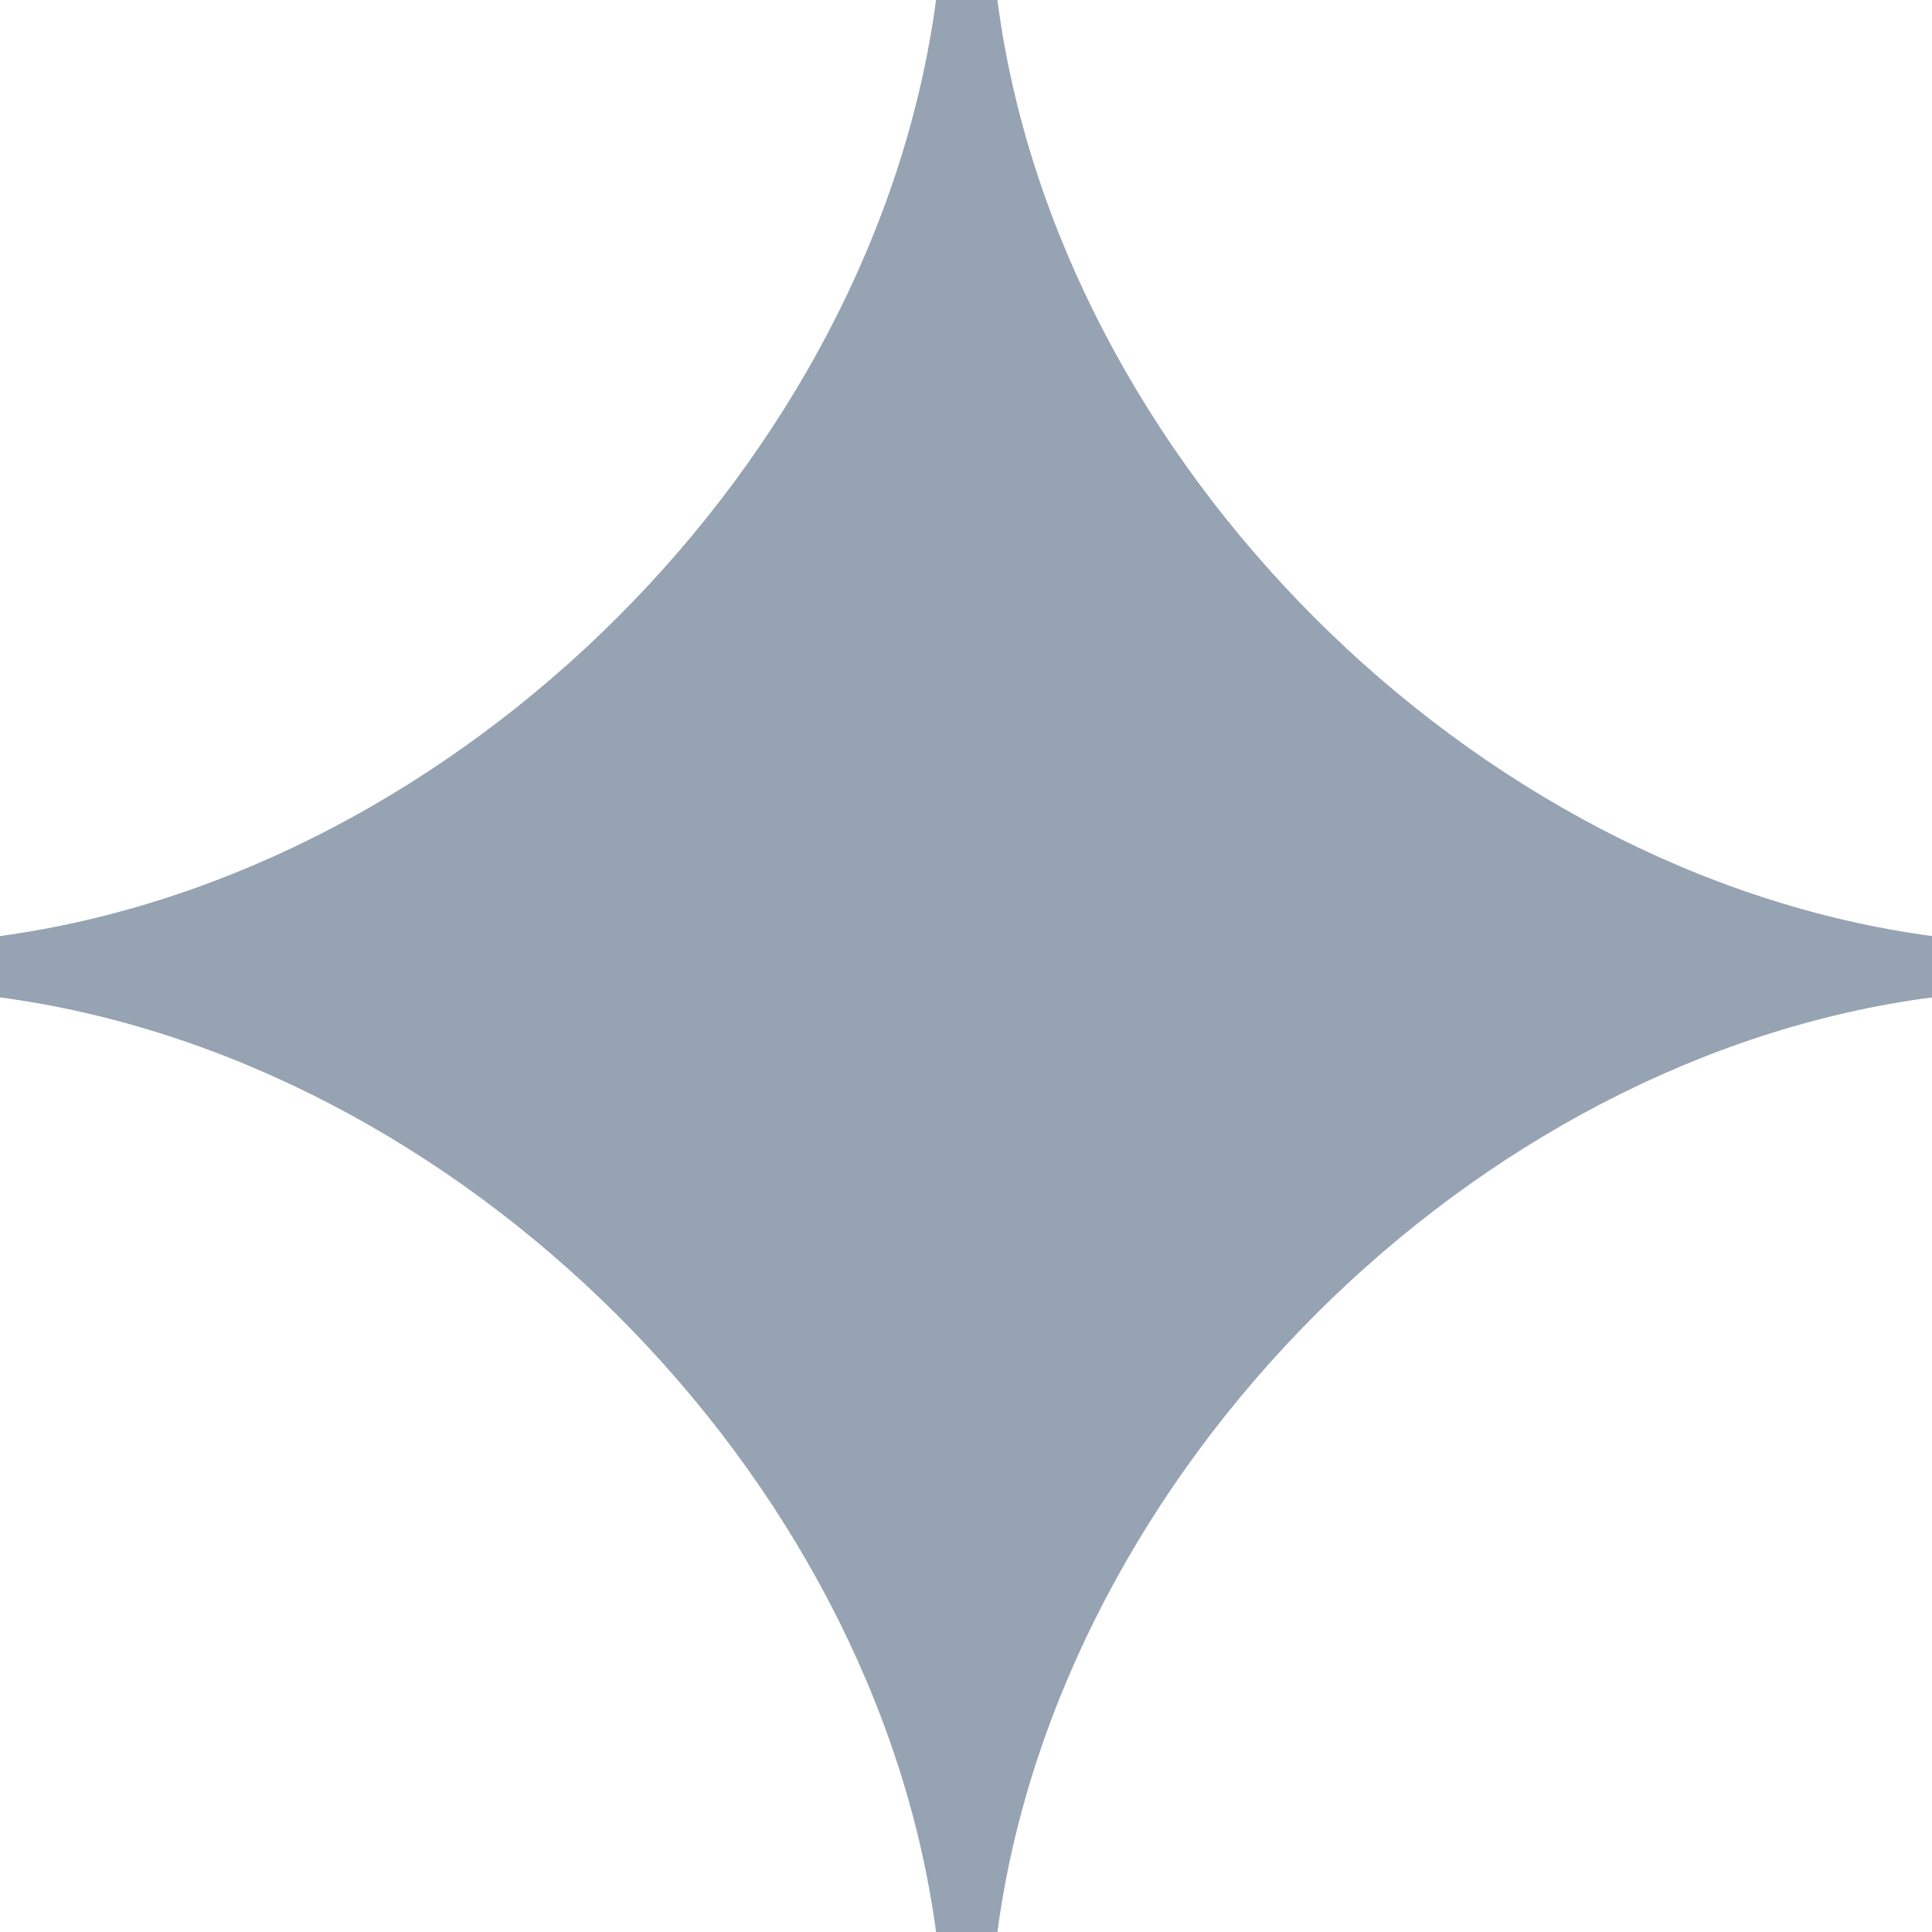 <svg viewBox="0 0 12 12" fill="none" xmlns="http://www.w3.org/2000/svg">
<path d="M6.195 0H5.814C5.432 2.856 2.864 5.424 0 5.814V6.195C2.856 6.576 5.432 9.144 5.814 12H6.195C6.576 9.144 9.144 6.568 12 6.195V5.814C9.144 5.432 6.568 2.864 6.195 0Z" fill="#95A3B2"/>
</svg>
